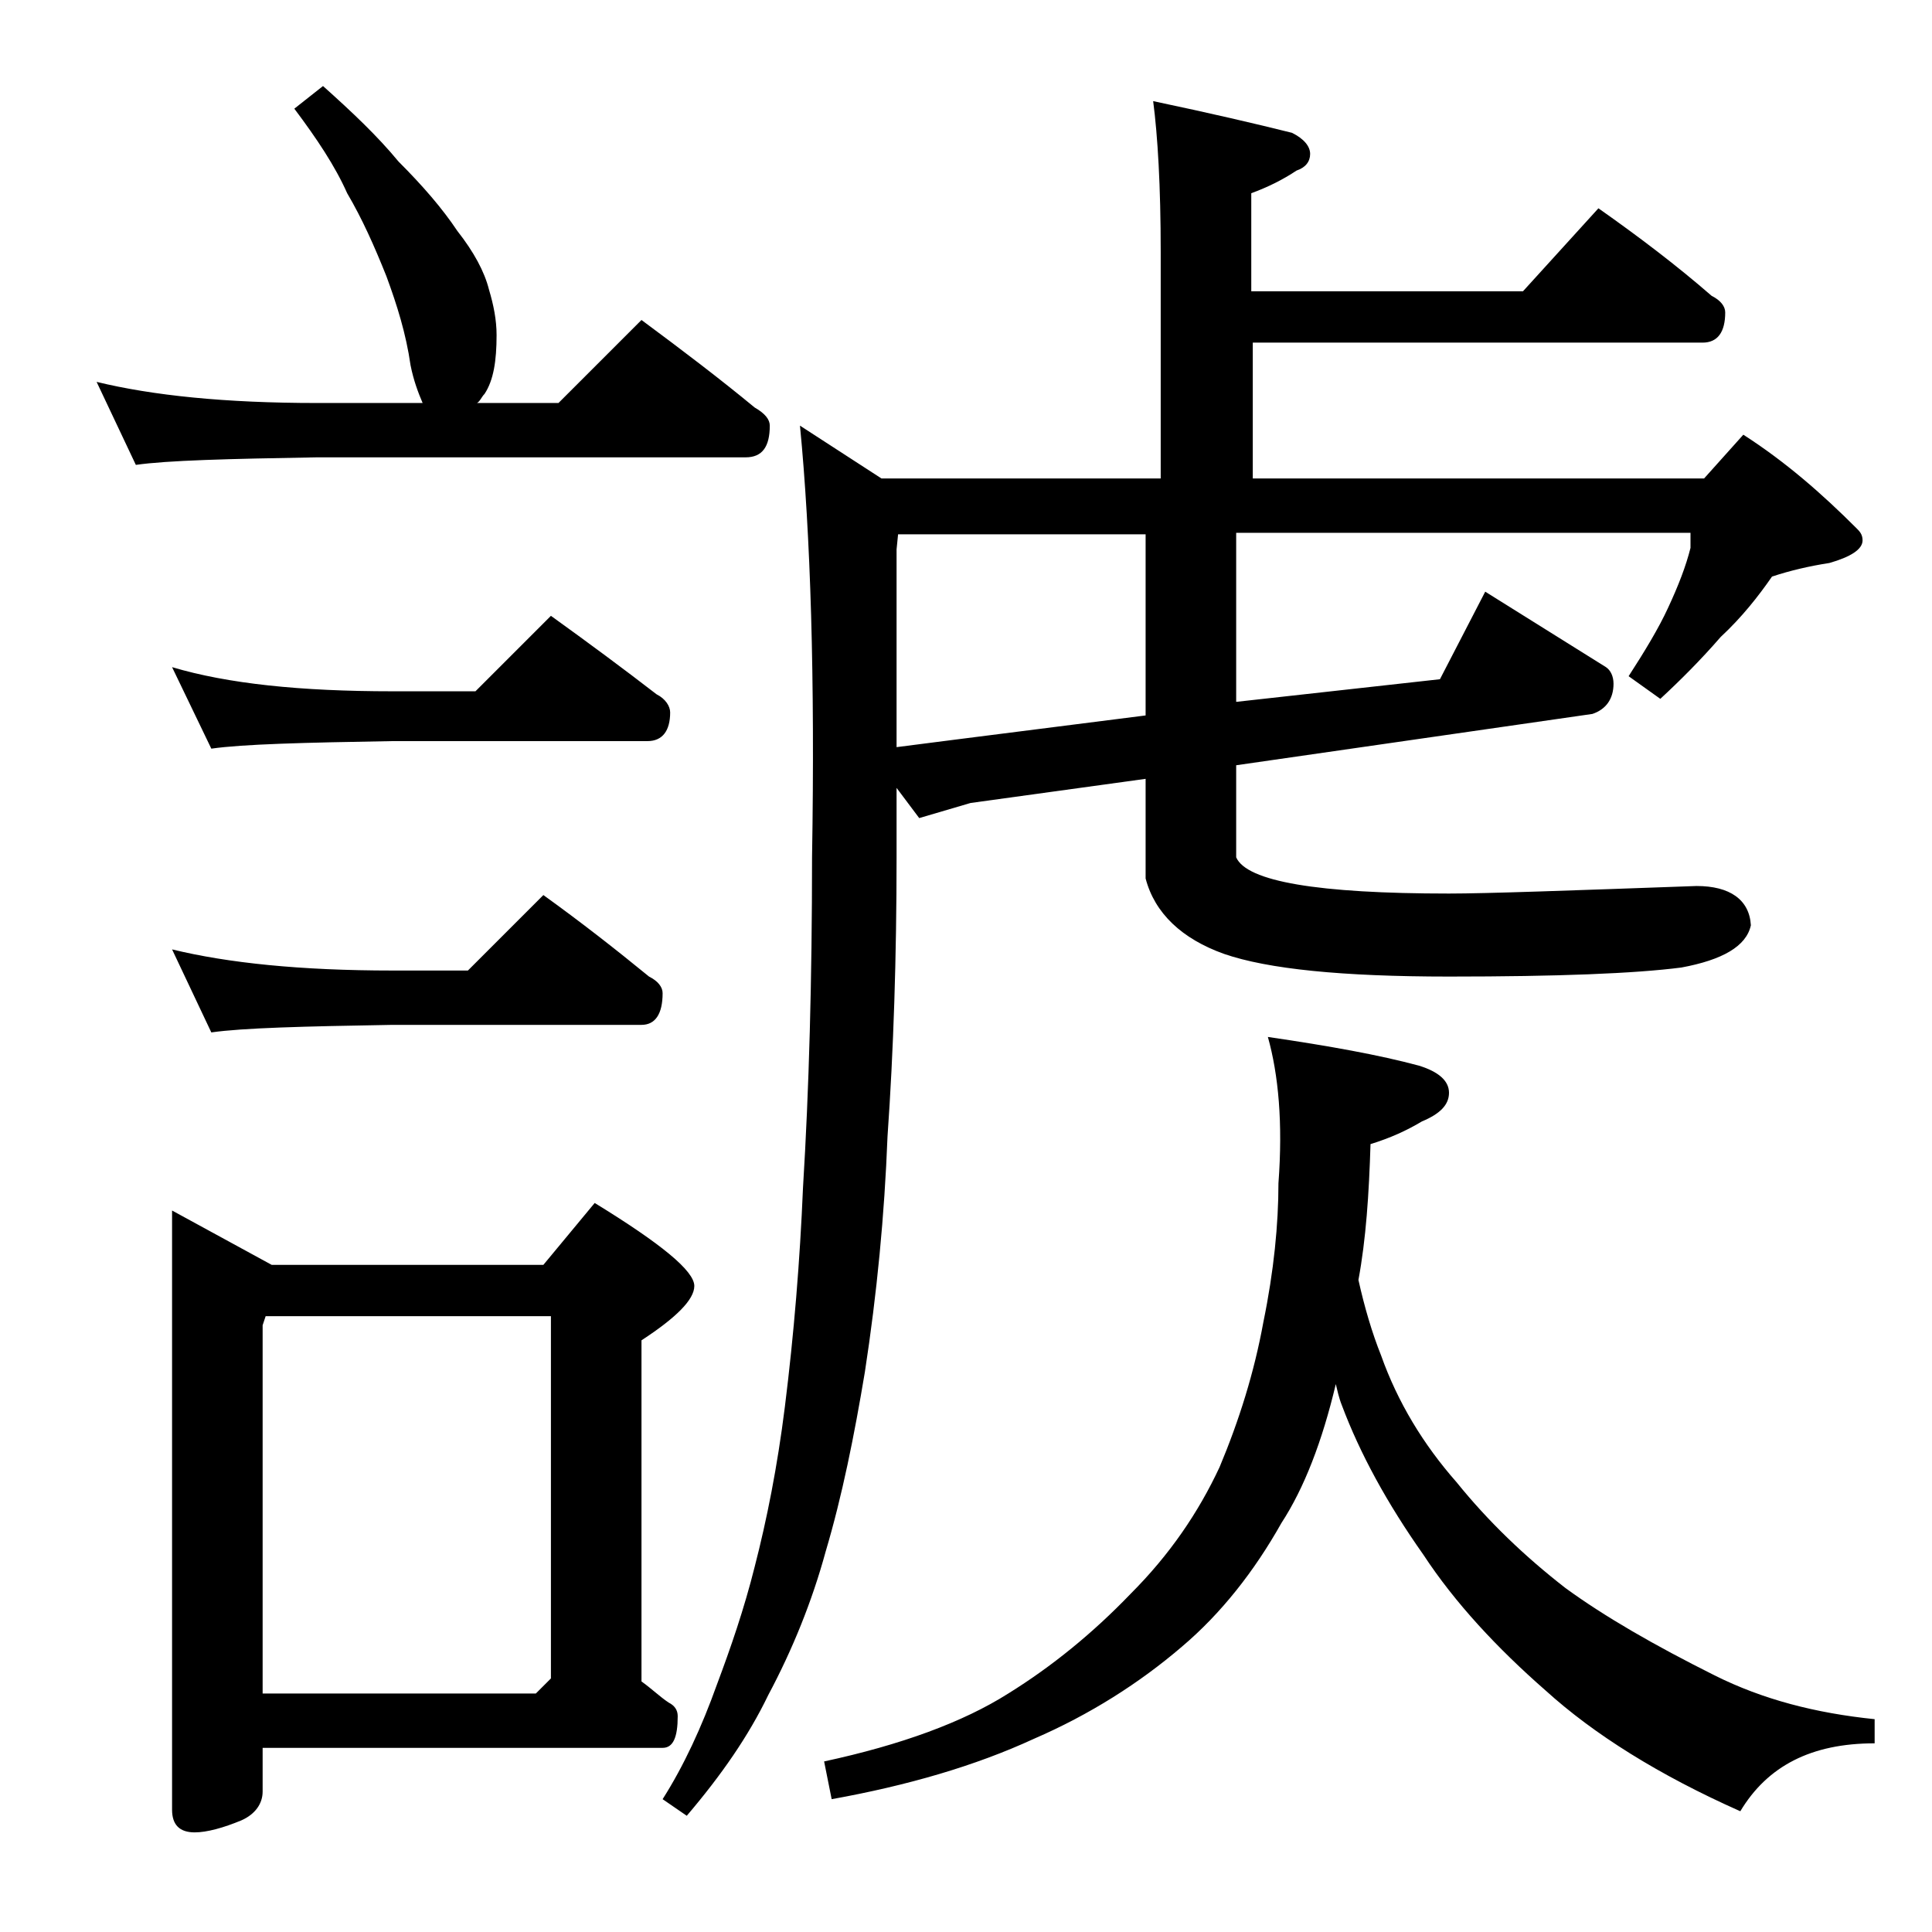 <?xml version="1.0" encoding="utf-8"?>
<!-- Generator: Adobe Illustrator 18.0.0, SVG Export Plug-In . SVG Version: 6.00 Build 0)  -->
<!DOCTYPE svg PUBLIC "-//W3C//DTD SVG 1.1//EN" "http://www.w3.org/Graphics/SVG/1.1/DTD/svg11.dtd">
<svg version="1.1" id="Layer_1" xmlns="http://www.w3.org/2000/svg" xmlns:xlink="http://www.w3.org/1999/xlink" x="0px" y="0px"
	 viewBox="0 0 128 128" enable-background="new 0 0 128 128" xml:space="preserve">
<path d="M21.4,5.7c1.9,1.7,3.6,3.3,5,5c1.6,1.6,2.9,3.1,3.9,4.6c1.1,1.4,1.8,2.7,2.1,3.9c0.3,1,0.5,2,0.5,3c0,1.7-0.2,3-0.8,3.9
	c-0.2,0.2-0.3,0.5-0.5,0.6H37l5.5-5.5c2.7,2,5.2,3.9,7.5,5.8c0.7,0.4,1,0.8,1,1.2c0,1.4-0.5,2.1-1.6,2.1H21c-5.9,0.1-9.9,0.2-12,0.5
	l-2.6-5.5c3.7,0.9,8.5,1.4,14.6,1.4h7c-0.3-0.7-0.6-1.5-0.8-2.5c-0.3-2.1-0.9-4-1.6-5.9c-0.8-2-1.6-3.8-2.6-5.5
	c-0.8-1.8-2-3.6-3.5-5.6L21.4,5.7z M11.4,44.2c3.7,1.1,8.5,1.6,14.6,1.6h5.5l5-5c2.5,1.8,4.8,3.5,7,5.2c0.6,0.3,0.9,0.8,0.9,1.2
	c0,1.2-0.5,1.9-1.5,1.9H26c-5.9,0.1-9.9,0.2-12,0.5L11.4,44.2z M11.4,62.9c3.7,0.9,8.5,1.4,14.6,1.4h5l5-5c2.5,1.8,4.8,3.6,7,5.4
	c0.6,0.3,0.9,0.7,0.9,1.1c0,1.4-0.5,2.1-1.4,2.1H26c-5.9,0.1-9.9,0.2-12,0.5L11.4,62.9z M11.4,80.2l6.6,3.6h18l3.4-4.1
	c4.4,2.7,6.6,4.5,6.6,5.5c0,0.9-1.2,2.1-3.5,3.6v22.6c0.7,0.5,1.2,1,1.8,1.4c0.4,0.2,0.6,0.5,0.6,0.9c0,1.4-0.3,2.1-1,2.1H17.4v2.9
	c0,0.8-0.5,1.5-1.4,1.9c-1.2,0.5-2.3,0.8-3.1,0.8c-1,0-1.5-0.5-1.5-1.5V80.2z M17.4,112.2h18.1l1-1v-24H17.6l-0.2,0.6V112.2z
	 M76.4,6.7c3.8,0.8,6.8,1.5,9.2,2.1c0.8,0.4,1.2,0.9,1.2,1.4s-0.3,0.9-0.9,1.1c-0.9,0.6-1.9,1.1-3,1.5v6.5h18l5-5.5
	c2.7,1.9,5.2,3.8,7.5,5.8c0.6,0.3,0.9,0.7,0.9,1.1c0,1.3-0.5,2-1.5,2H83v9h29.9l2.6-2.9c2.8,1.8,5.2,3.9,7.5,6.2
	c0.2,0.2,0.4,0.4,0.4,0.8c0,0.6-0.8,1.1-2.2,1.5c-1.3,0.2-2.6,0.5-3.8,0.9c-0.9,1.3-2,2.7-3.4,4c-1.3,1.5-2.7,2.9-4,4.1l-2.1-1.5
	c1.1-1.7,2-3.2,2.6-4.5c0.7-1.5,1.2-2.8,1.5-4v-1H81.9v11.2L95.4,45l3-5.8l8,5c0.3,0.2,0.5,0.6,0.5,1.1c0,1-0.5,1.7-1.4,2l-23.6,3.4
	v6.1c0.7,1.6,5.4,2.4,14.1,2.4c2.5,0,8-0.2,16.4-0.5c2.2,0,3.5,0.9,3.6,2.6c-0.3,1.4-1.9,2.3-4.6,2.8c-3.1,0.4-8.2,0.6-15.4,0.6
	c-7.1,0-12-0.5-14.9-1.5c-2.8-1-4.6-2.7-5.2-5v-6.6l-11.6,1.6l-3.4,1l-1.5-2v4.6c0,6.6-0.2,12.8-0.6,18.5
	c-0.2,5.2-0.7,10.4-1.5,15.6c-0.7,4.2-1.5,8.2-2.6,11.9c-0.9,3.3-2.2,6.5-3.8,9.5c-1.3,2.7-3.1,5.3-5.4,8l-1.6-1.1
	c1.4-2.2,2.6-4.8,3.6-7.6c0.9-2.4,1.8-5,2.5-7.8c0.8-3.1,1.5-6.6,2-10.6c0.6-4.8,1-9.7,1.2-14.5c0.4-6.5,0.6-13.8,0.6-21.9
	C54,44.9,53.7,35.4,53,28.2l5.4,3.5h18.5v-15C76.9,12.3,76.7,9,76.4,6.7z M84,68.7c4.1,0.6,7.4,1.2,10,1.9c1.3,0.4,2,1,2,1.8
	s-0.6,1.4-1.8,1.9c-1,0.6-2.1,1.1-3.4,1.5c-0.1,3.3-0.3,6.3-0.8,9c0.4,1.8,0.9,3.5,1.5,5c1.1,3.1,2.8,5.9,5,8.4
	c2.1,2.6,4.5,4.9,7.2,7c2.6,1.9,5.9,3.8,9.9,5.8c3.2,1.6,6.7,2.5,10.6,2.9v1.6c-4.2,0-7.1,1.5-8.9,4.5c-5.4-2.4-9.7-5.1-12.9-8
	c-3.2-2.8-6-5.8-8.1-9c-2.4-3.4-4.2-6.7-5.4-9.9c-0.2-0.5-0.3-1-0.4-1.4c-0.9,3.8-2.1,6.9-3.6,9.2c-1.8,3.2-4,6-6.6,8.2
	c-2.8,2.4-6.1,4.5-9.8,6.1c-3.9,1.8-8.4,3.1-13.4,4l-0.5-2.5c5.1-1.1,9.2-2.6,12.2-4.5c2.9-1.8,5.6-4,8.1-6.6
	c2.6-2.6,4.5-5.4,5.9-8.4c1.3-3.1,2.3-6.3,2.9-9.6c0.7-3.4,1-6.5,1-9.2C85,74.4,84.7,71.2,84,68.7z M59.4,49.5l3.9-0.5l12.6-1.6v-12
	H59.5l-0.1,1V49.5z"/>
</svg>
